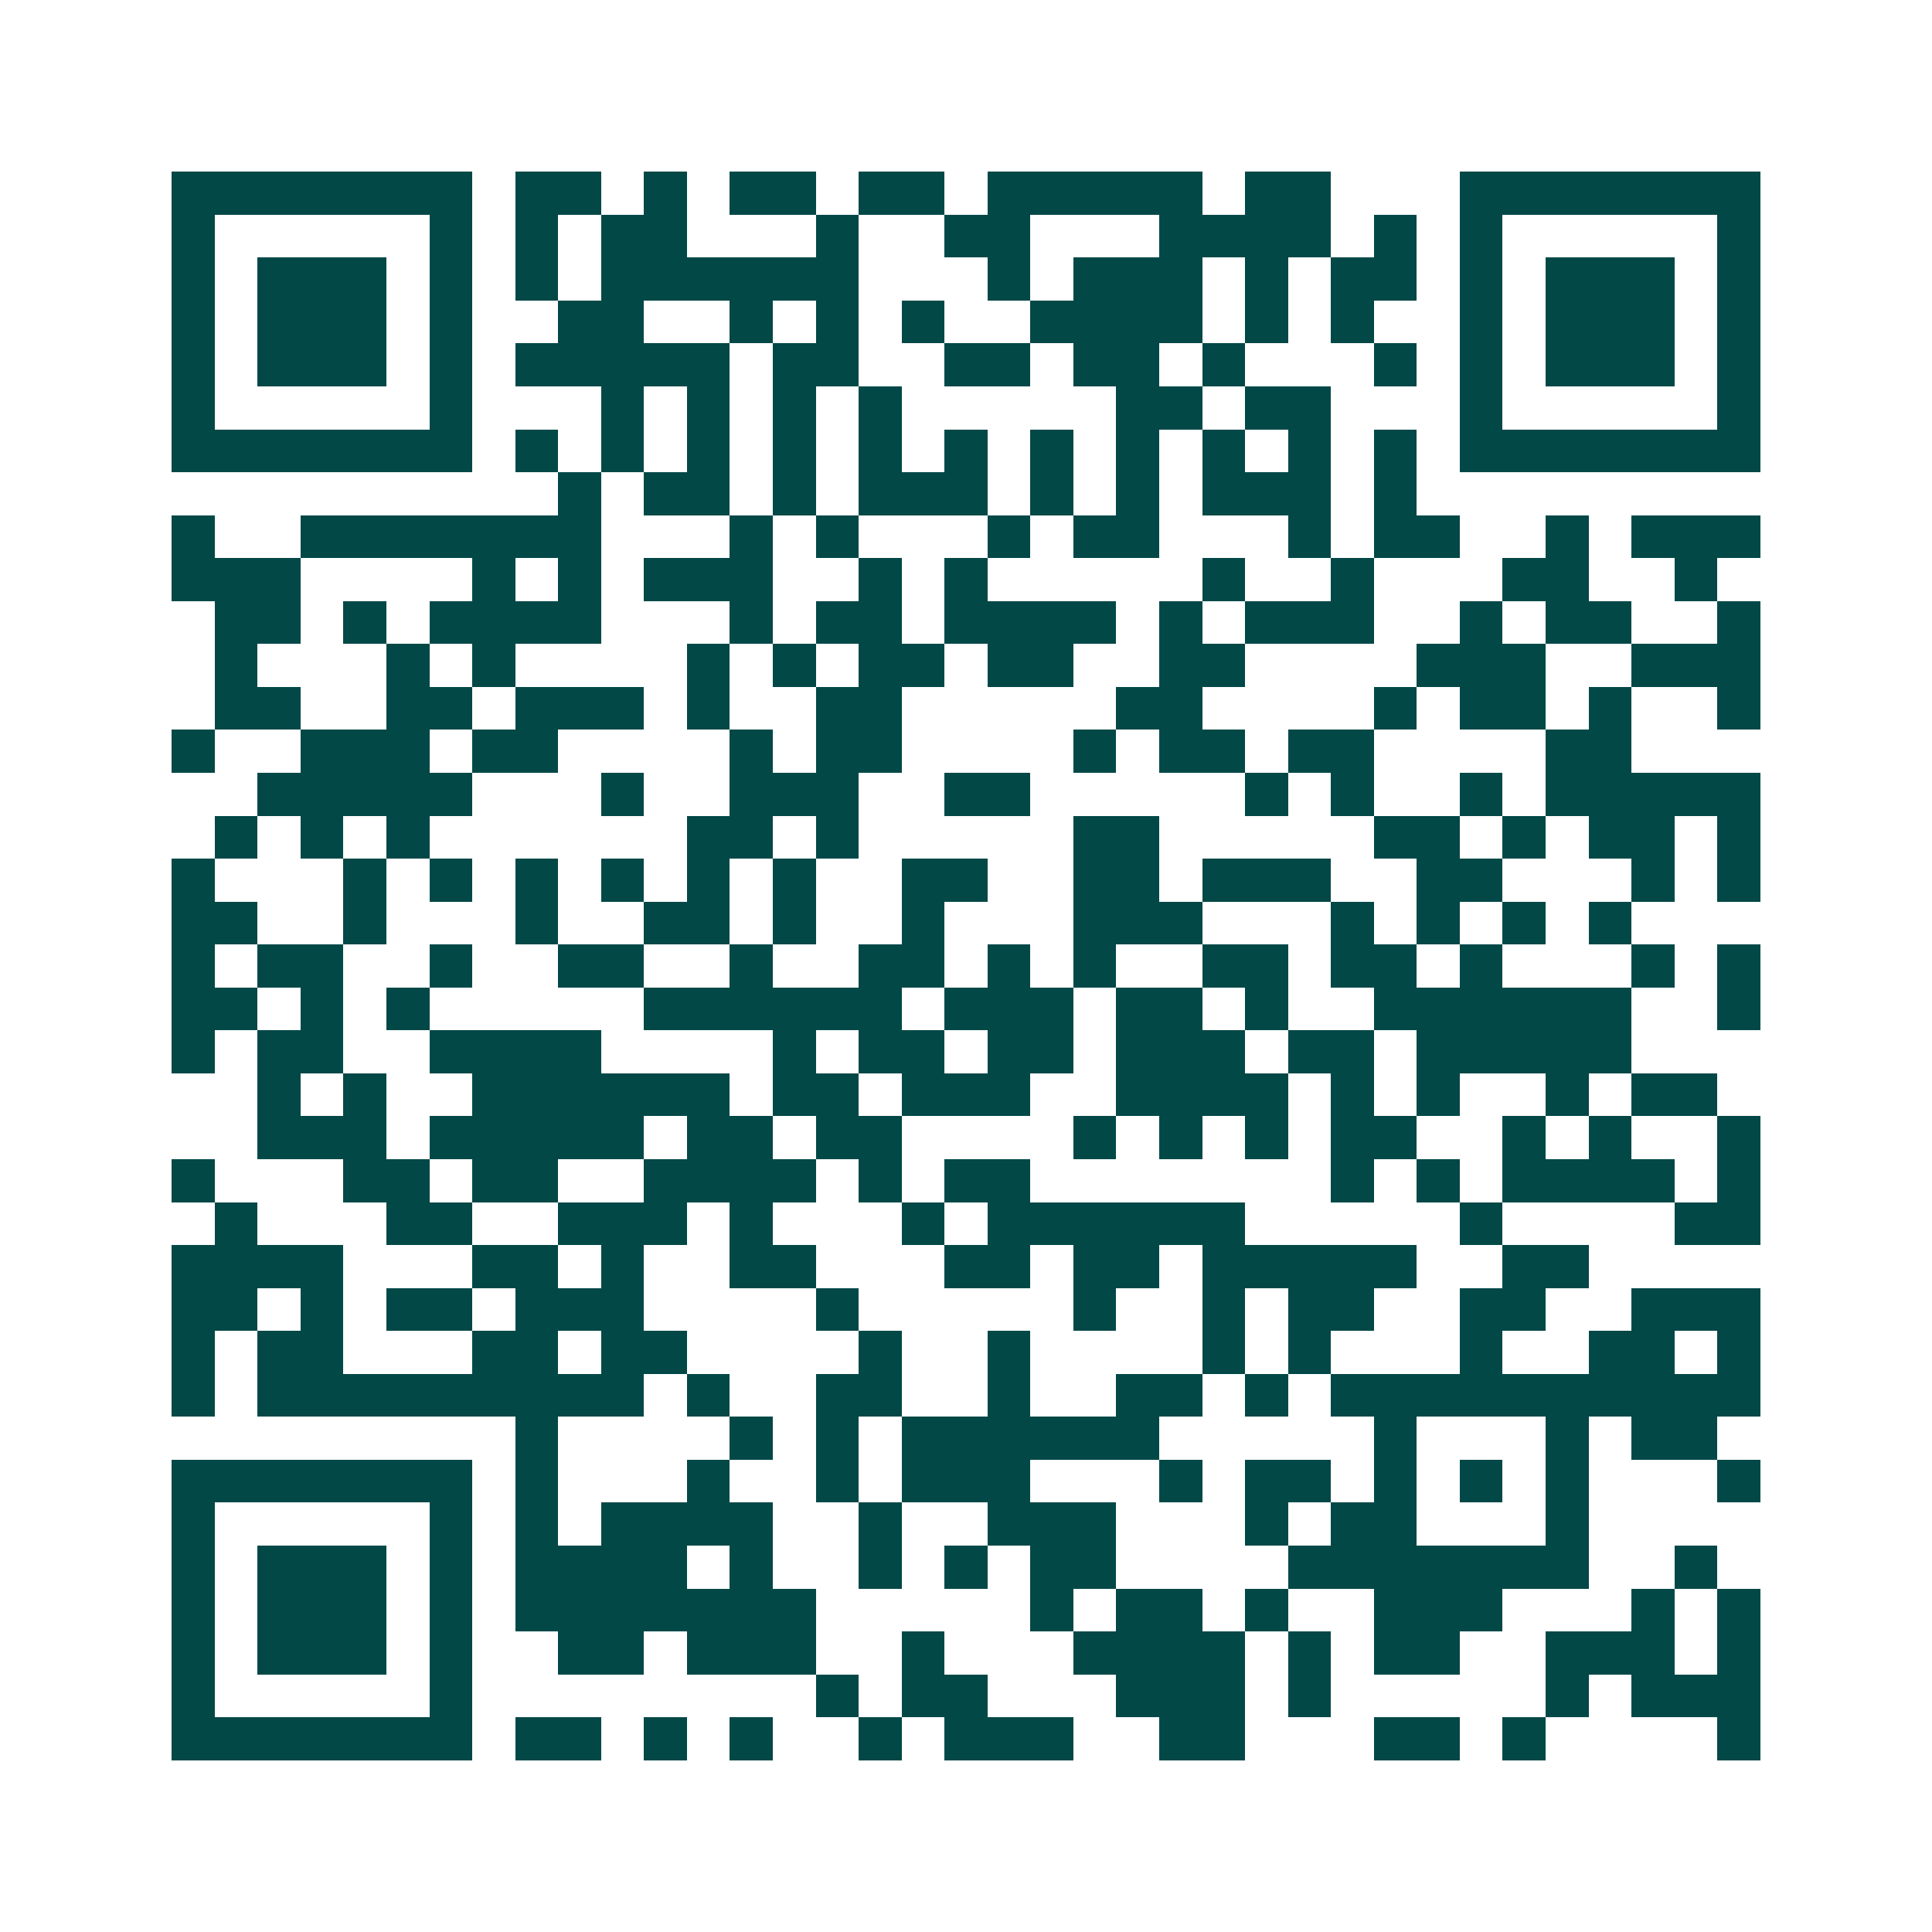 <svg xmlns="http://www.w3.org/2000/svg" width="200" height="200" viewBox="0 0 45 45" shape-rendering="crispEdges"><path fill="#ffffff" d="M0 0h45v45H0z"/><path stroke="#014847" d="M4 4.5h7m1 0h2m1 0h1m1 0h2m1 0h2m1 0h5m1 0h2m3 0h7M4 5.5h1m5 0h1m1 0h1m1 0h2m3 0h1m2 0h2m3 0h4m1 0h1m1 0h1m5 0h1M4 6.5h1m1 0h3m1 0h1m1 0h1m1 0h6m3 0h1m1 0h3m1 0h1m1 0h2m1 0h1m1 0h3m1 0h1M4 7.5h1m1 0h3m1 0h1m2 0h2m2 0h1m1 0h1m1 0h1m2 0h4m1 0h1m1 0h1m2 0h1m1 0h3m1 0h1M4 8.5h1m1 0h3m1 0h1m1 0h5m1 0h2m2 0h2m1 0h2m1 0h1m3 0h1m1 0h1m1 0h3m1 0h1M4 9.5h1m5 0h1m3 0h1m1 0h1m1 0h1m1 0h1m5 0h2m1 0h2m3 0h1m5 0h1M4 10.5h7m1 0h1m1 0h1m1 0h1m1 0h1m1 0h1m1 0h1m1 0h1m1 0h1m1 0h1m1 0h1m1 0h1m1 0h7M13 11.5h1m1 0h2m1 0h1m1 0h3m1 0h1m1 0h1m1 0h3m1 0h1M4 12.5h1m2 0h7m3 0h1m1 0h1m3 0h1m1 0h2m3 0h1m1 0h2m2 0h1m1 0h3M4 13.5h3m4 0h1m1 0h1m1 0h3m2 0h1m1 0h1m5 0h1m2 0h1m3 0h2m2 0h1M5 14.5h2m1 0h1m1 0h4m3 0h1m1 0h2m1 0h4m1 0h1m1 0h3m2 0h1m1 0h2m2 0h1M5 15.5h1m3 0h1m1 0h1m4 0h1m1 0h1m1 0h2m1 0h2m2 0h2m4 0h3m2 0h3M5 16.5h2m2 0h2m1 0h3m1 0h1m2 0h2m5 0h2m4 0h1m1 0h2m1 0h1m2 0h1M4 17.5h1m2 0h3m1 0h2m4 0h1m1 0h2m4 0h1m1 0h2m1 0h2m4 0h2M6 18.5h5m3 0h1m2 0h3m2 0h2m5 0h1m1 0h1m2 0h1m1 0h5M5 19.5h1m1 0h1m1 0h1m6 0h2m1 0h1m5 0h2m5 0h2m1 0h1m1 0h2m1 0h1M4 20.5h1m3 0h1m1 0h1m1 0h1m1 0h1m1 0h1m1 0h1m2 0h2m2 0h2m1 0h3m2 0h2m3 0h1m1 0h1M4 21.5h2m2 0h1m3 0h1m2 0h2m1 0h1m2 0h1m3 0h3m3 0h1m1 0h1m1 0h1m1 0h1M4 22.5h1m1 0h2m2 0h1m2 0h2m2 0h1m2 0h2m1 0h1m1 0h1m2 0h2m1 0h2m1 0h1m3 0h1m1 0h1M4 23.5h2m1 0h1m1 0h1m5 0h6m1 0h3m1 0h2m1 0h1m2 0h6m2 0h1M4 24.5h1m1 0h2m2 0h4m4 0h1m1 0h2m1 0h2m1 0h3m1 0h2m1 0h5M6 25.5h1m1 0h1m2 0h6m1 0h2m1 0h3m2 0h4m1 0h1m1 0h1m2 0h1m1 0h2M6 26.5h3m1 0h5m1 0h2m1 0h2m4 0h1m1 0h1m1 0h1m1 0h2m2 0h1m1 0h1m2 0h1M4 27.5h1m3 0h2m1 0h2m2 0h4m1 0h1m1 0h2m7 0h1m1 0h1m1 0h4m1 0h1M5 28.5h1m3 0h2m2 0h3m1 0h1m3 0h1m1 0h6m5 0h1m4 0h2M4 29.5h4m3 0h2m1 0h1m2 0h2m3 0h2m1 0h2m1 0h5m2 0h2M4 30.5h2m1 0h1m1 0h2m1 0h3m4 0h1m5 0h1m2 0h1m1 0h2m2 0h2m2 0h3M4 31.5h1m1 0h2m3 0h2m1 0h2m4 0h1m2 0h1m4 0h1m1 0h1m3 0h1m2 0h2m1 0h1M4 32.5h1m1 0h9m1 0h1m2 0h2m2 0h1m2 0h2m1 0h1m1 0h10M12 33.5h1m4 0h1m1 0h1m1 0h6m5 0h1m3 0h1m1 0h2M4 34.5h7m1 0h1m3 0h1m2 0h1m1 0h3m3 0h1m1 0h2m1 0h1m1 0h1m1 0h1m3 0h1M4 35.5h1m5 0h1m1 0h1m1 0h4m2 0h1m2 0h3m3 0h1m1 0h2m3 0h1M4 36.5h1m1 0h3m1 0h1m1 0h4m1 0h1m2 0h1m1 0h1m1 0h2m4 0h7m2 0h1M4 37.5h1m1 0h3m1 0h1m1 0h7m5 0h1m1 0h2m1 0h1m2 0h3m3 0h1m1 0h1M4 38.5h1m1 0h3m1 0h1m2 0h2m1 0h3m2 0h1m3 0h4m1 0h1m1 0h2m2 0h3m1 0h1M4 39.5h1m5 0h1m8 0h1m1 0h2m3 0h3m1 0h1m5 0h1m1 0h3M4 40.5h7m1 0h2m1 0h1m1 0h1m2 0h1m1 0h3m2 0h2m3 0h2m1 0h1m4 0h1"/></svg>

